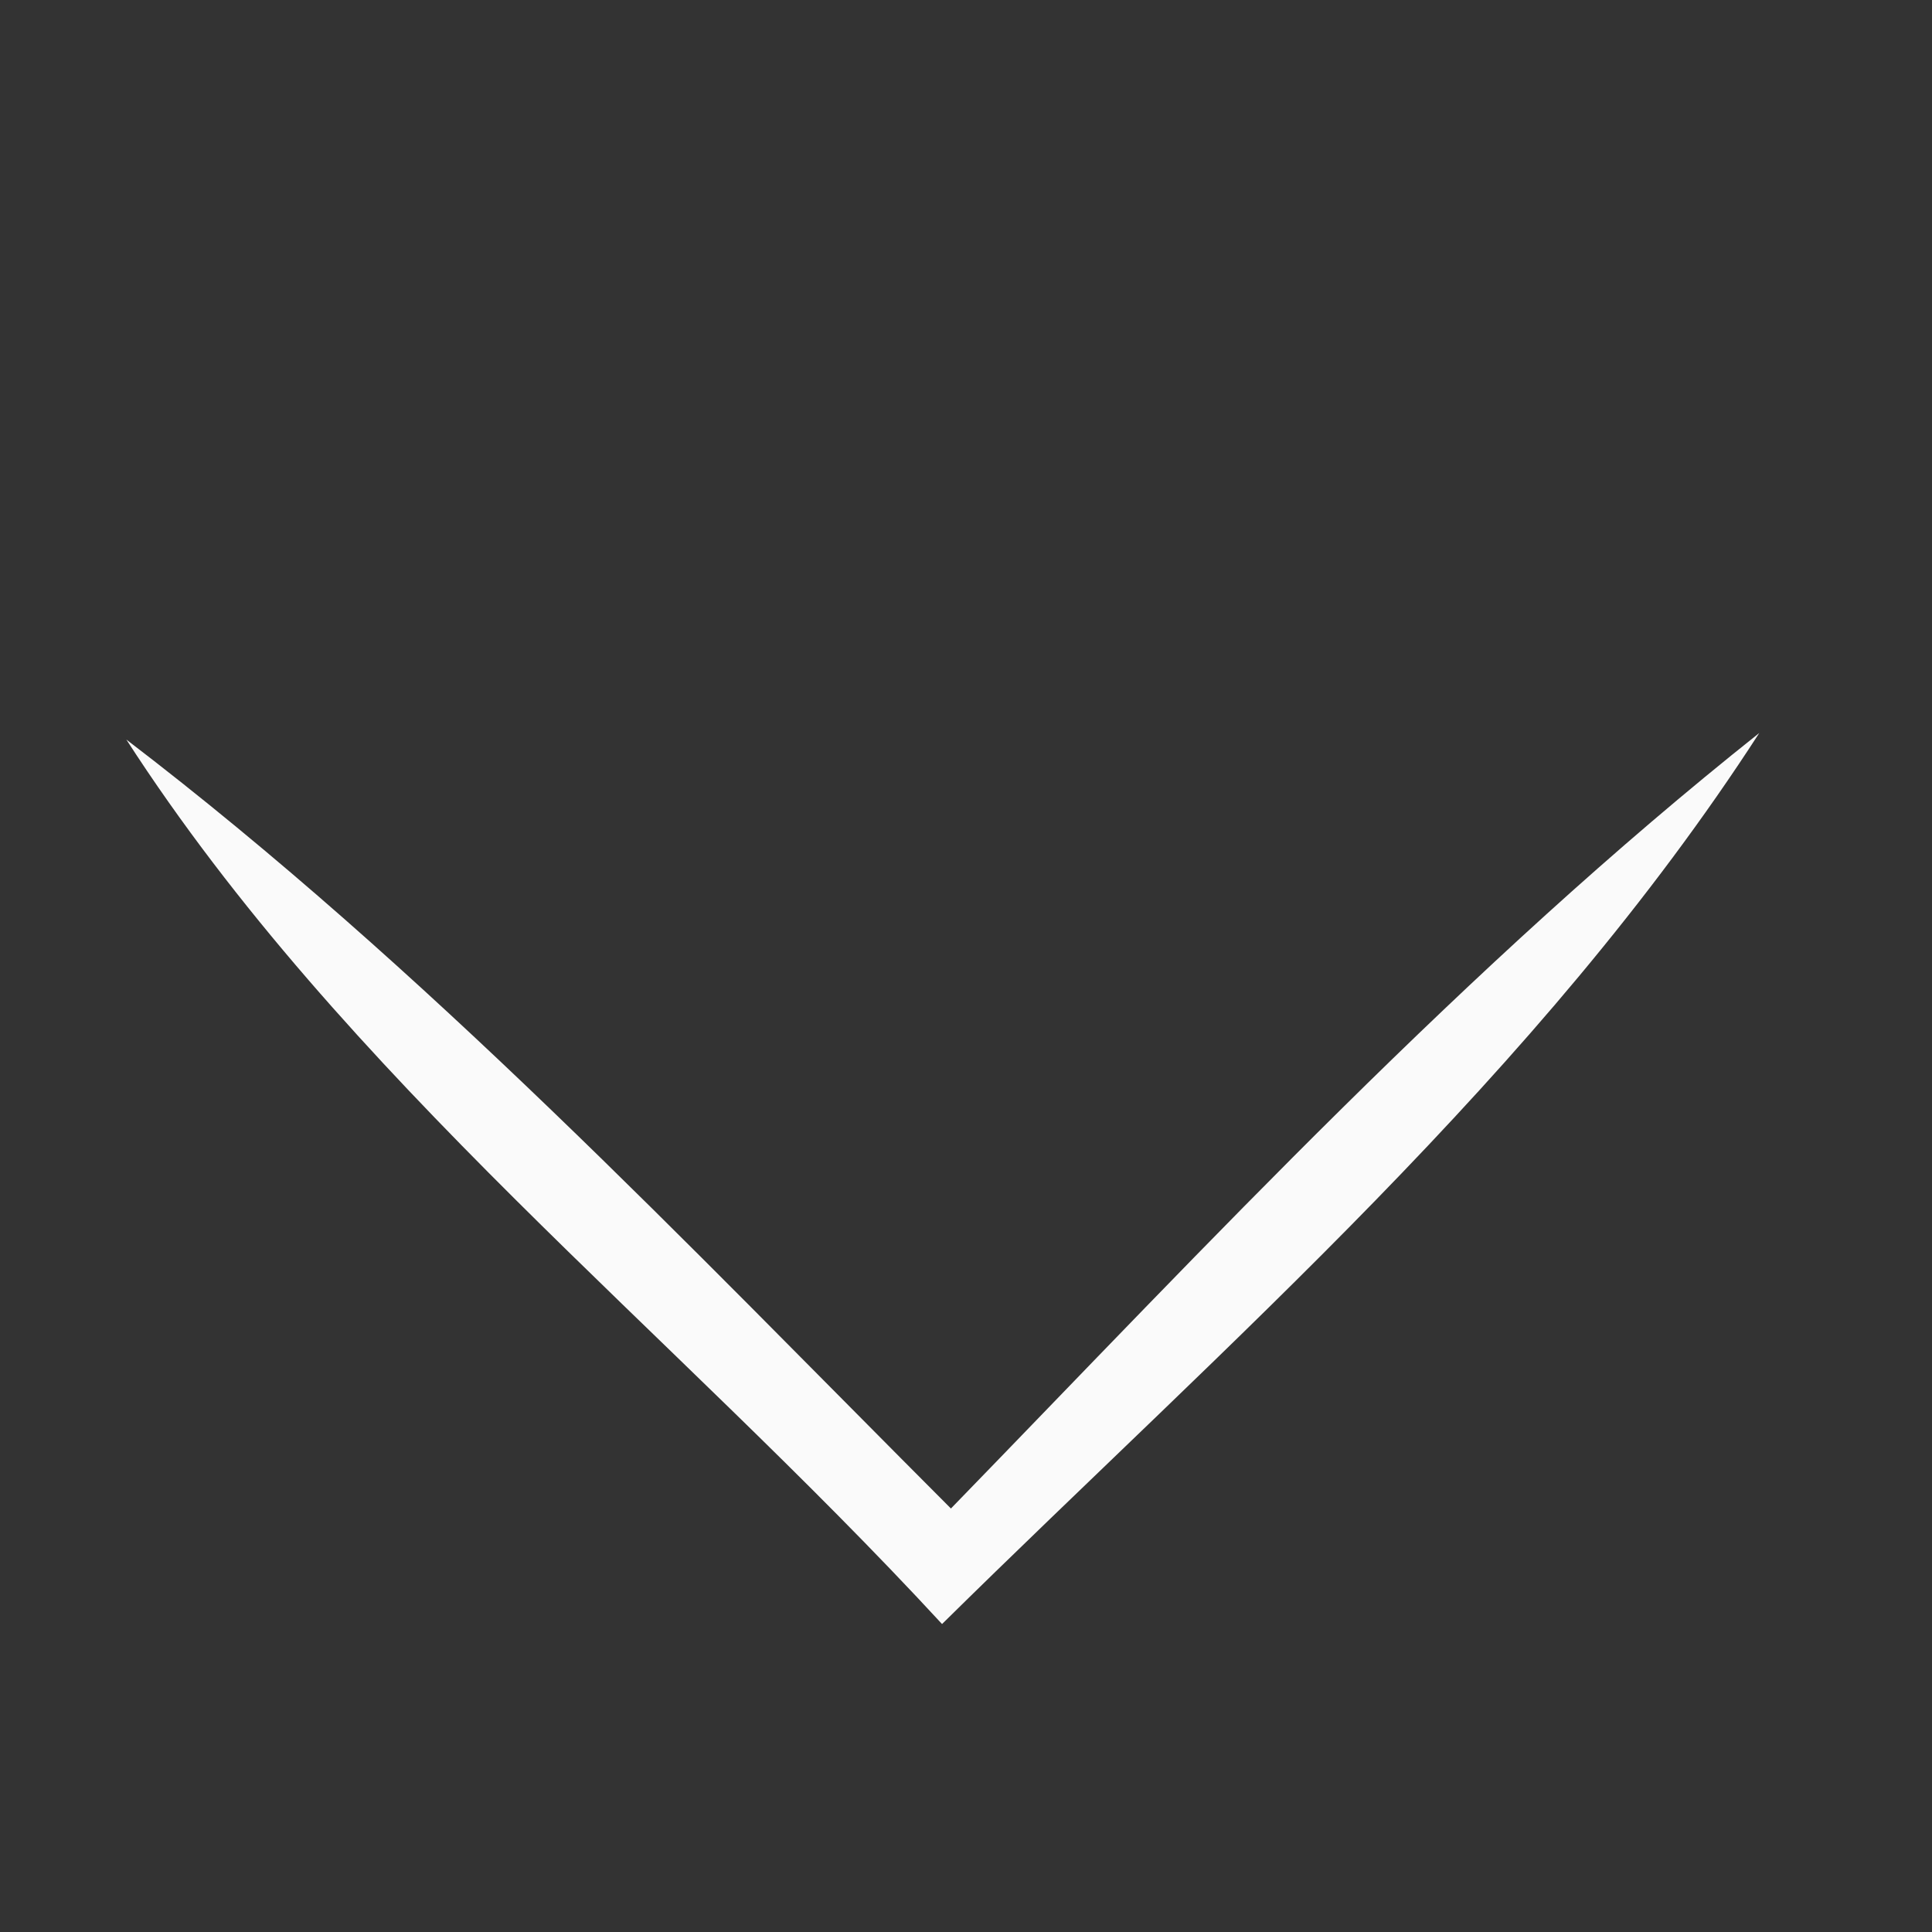 <?xml version="1.0" encoding="UTF-8" ?>
<!DOCTYPE svg PUBLIC "-//W3C//DTD SVG 1.1//EN" "http://www.w3.org/Graphics/SVG/1.1/DTD/svg11.dtd">
<svg width="50pt" height="50pt" viewBox="0 0 50 50" version="1.1" xmlns="http://www.w3.org/2000/svg">
<rect x="0" y="0" width="50" height="50" fill="#333333" stroke="none"/>
<g id="#fafafaff">
<path fill="#fafafa" opacity="1.00" d=" M 3.27 19.14 C 11.02 25.06 17.74 32.16 24.61 39.04 C 31.34 32.11 37.95 24.99 45.53 18.97 C 39.83 27.79 31.80 34.71 24.38 42.03 C 17.36 34.42 8.93 27.91 3.27 19.14 Z" />
</g>
</svg>

